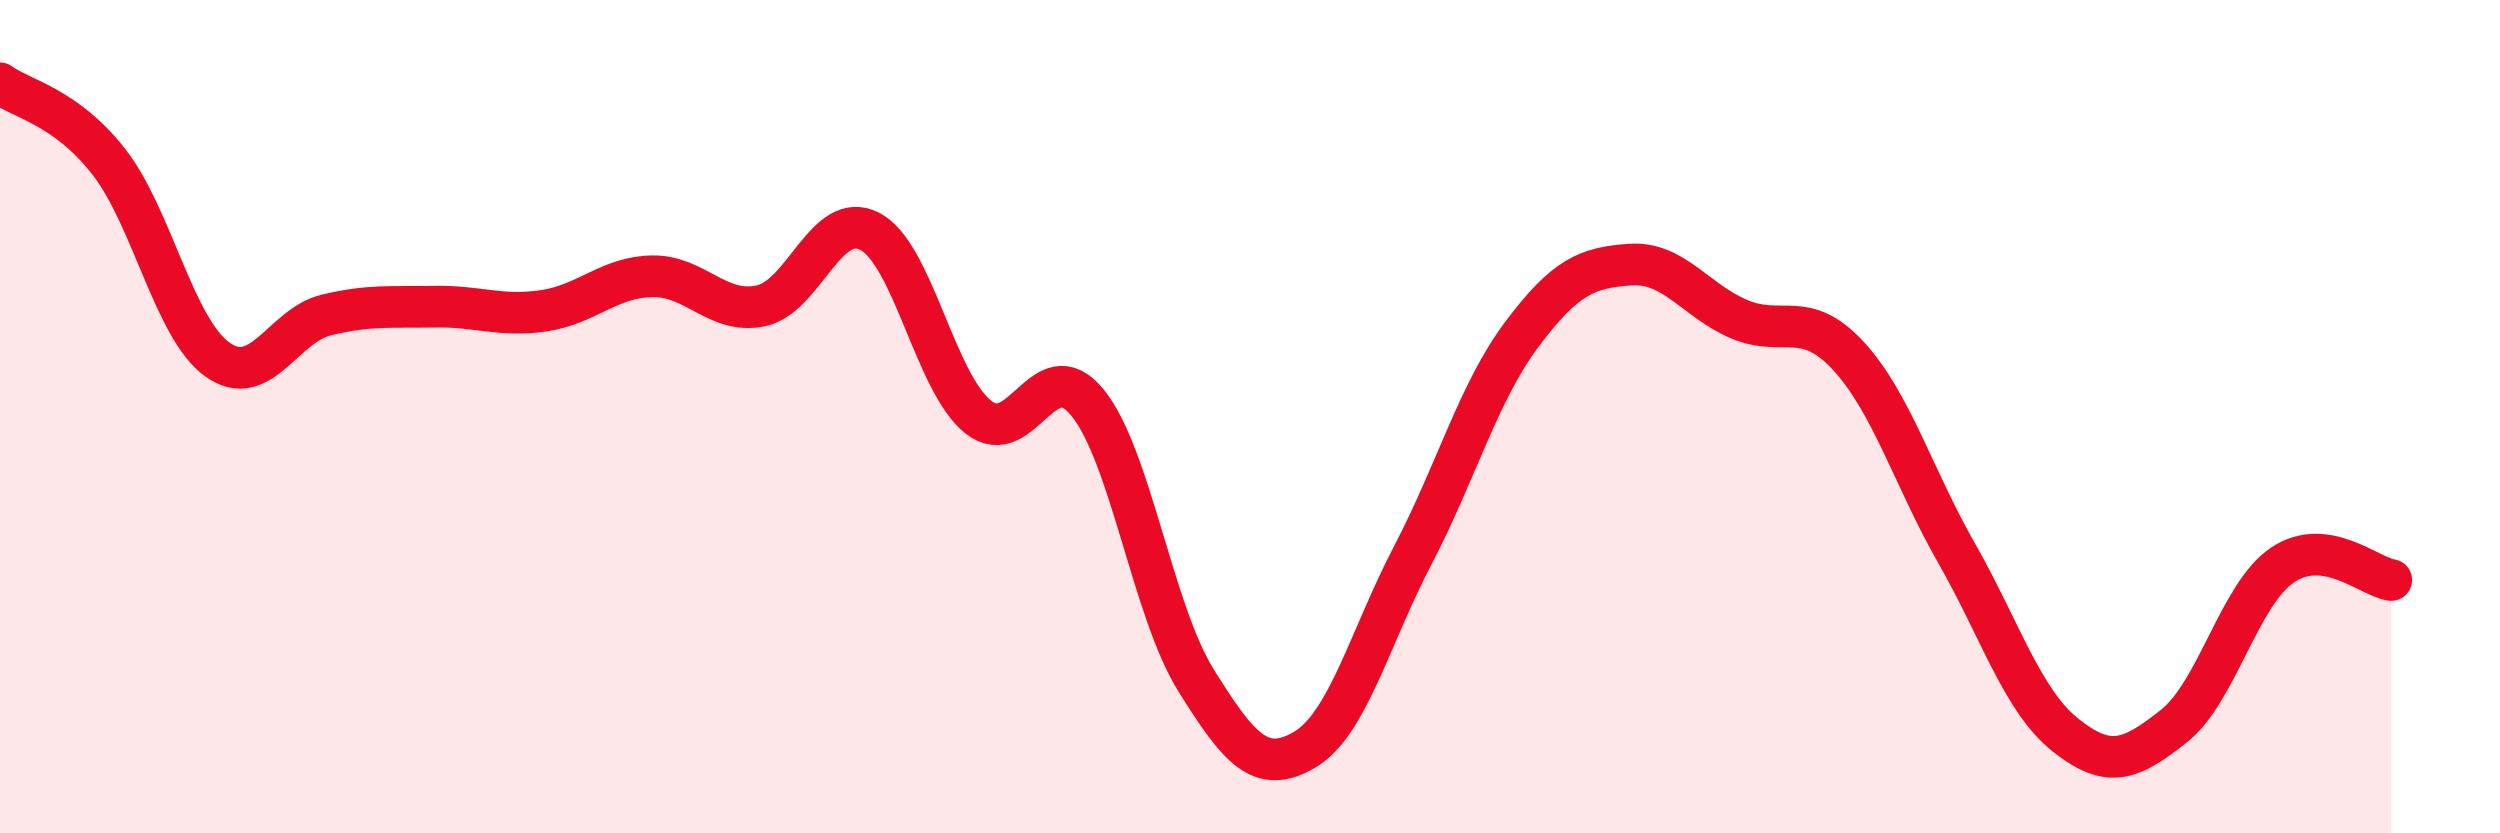 
    <svg width="60" height="20" viewBox="0 0 60 20" xmlns="http://www.w3.org/2000/svg">
      <path
        d="M 0,2 C 0.52,2.38 1.57,2.55 2.61,3.88 C 3.65,5.21 4.18,7.89 5.22,8.63 C 6.26,9.37 6.79,7.81 7.83,7.56 C 8.87,7.31 9.39,7.38 10.43,7.36 C 11.47,7.34 12,7.61 13.04,7.46 C 14.08,7.31 14.61,6.65 15.65,6.63 C 16.69,6.61 17.22,7.56 18.26,7.34 C 19.3,7.12 19.83,5.02 20.87,5.55 C 21.91,6.08 22.44,9.19 23.48,10.01 C 24.52,10.83 25.05,8.39 26.09,9.65 C 27.13,10.91 27.66,14.65 28.7,16.32 C 29.74,17.99 30.26,18.6 31.3,18 C 32.34,17.4 32.87,15.31 33.91,13.32 C 34.95,11.33 35.48,9.42 36.52,8.03 C 37.56,6.64 38.09,6.42 39.13,6.35 C 40.17,6.28 40.7,7.22 41.74,7.66 C 42.78,8.1 43.31,7.41 44.35,8.53 C 45.39,9.65 45.92,11.46 46.96,13.28 C 48,15.1 48.53,16.81 49.57,17.64 C 50.61,18.47 51.13,18.25 52.17,17.43 C 53.21,16.61 53.74,14.26 54.78,13.56 C 55.82,12.86 56.87,13.85 57.39,13.92L57.39 20L0 20Z"
        fill="#EB0A25"
        opacity="0.1"
        stroke-linecap="round"
        stroke-linejoin="round"
      />
      <path
        d="M 0,2 C 0.52,2.38 1.57,2.55 2.61,3.88 C 3.65,5.21 4.18,7.89 5.22,8.63 C 6.26,9.37 6.79,7.81 7.83,7.56 C 8.87,7.31 9.39,7.38 10.43,7.36 C 11.47,7.34 12,7.61 13.04,7.46 C 14.08,7.31 14.61,6.65 15.65,6.63 C 16.69,6.61 17.22,7.56 18.26,7.34 C 19.3,7.12 19.83,5.02 20.87,5.55 C 21.91,6.08 22.44,9.19 23.48,10.01 C 24.52,10.83 25.05,8.39 26.09,9.65 C 27.13,10.91 27.66,14.65 28.7,16.32 C 29.74,17.99 30.26,18.6 31.3,18 C 32.34,17.4 32.87,15.31 33.91,13.32 C 34.95,11.33 35.48,9.42 36.52,8.03 C 37.56,6.64 38.09,6.42 39.13,6.35 C 40.17,6.28 40.7,7.22 41.74,7.66 C 42.78,8.1 43.31,7.41 44.35,8.53 C 45.39,9.65 45.92,11.46 46.96,13.28 C 48,15.1 48.53,16.81 49.57,17.64 C 50.61,18.47 51.13,18.25 52.17,17.43 C 53.21,16.61 53.74,14.26 54.78,13.56 C 55.82,12.86 56.87,13.85 57.39,13.92"
        stroke="#EB0A25"
        stroke-width="1"
        fill="none"
        stroke-linecap="round"
        stroke-linejoin="round"
      />
    </svg>
  